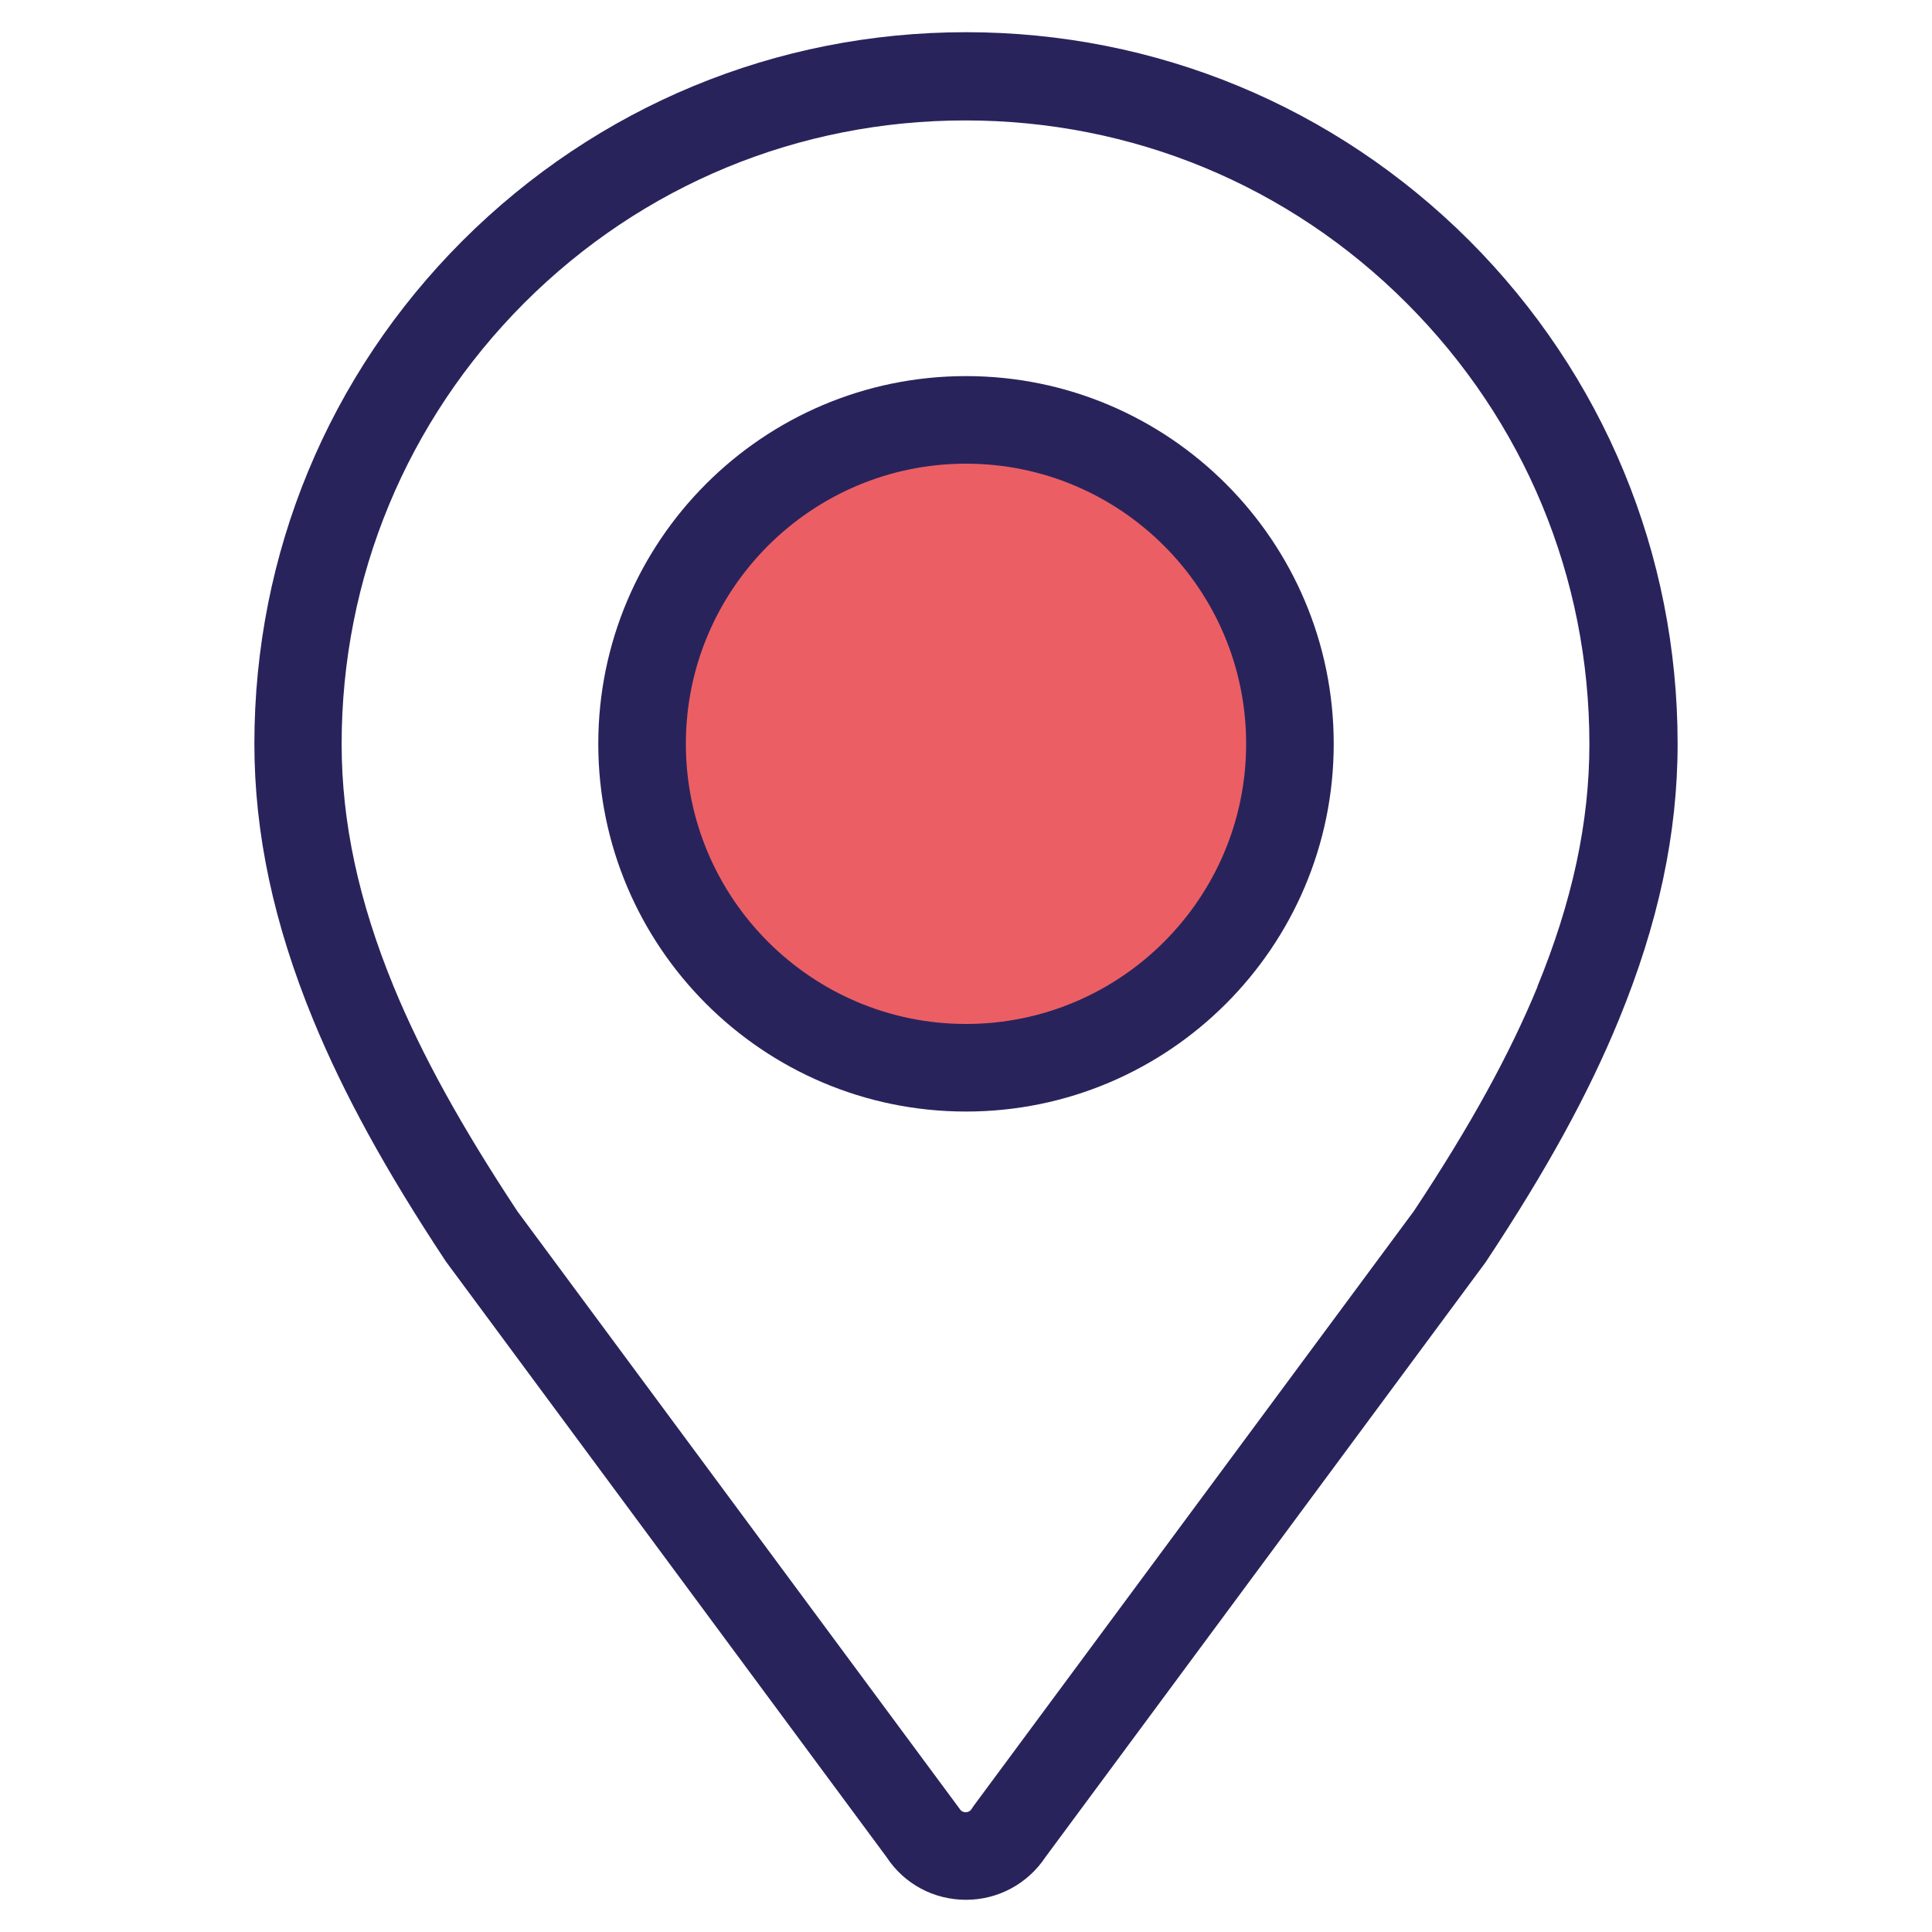 <svg xmlns="http://www.w3.org/2000/svg" id="Layer_1" data-name="Layer 1" viewBox="0 0 60 60"><defs><style>      .cls-1 {        fill: #29235c;      }      .cls-1, .cls-2 {        stroke-width: 0px;      }      .cls-2 {        fill: #eb5f64;      }    </style></defs><g id="location"><path class="cls-2" d="M30,14.11c-4.96,0-8.99,4.03-8.99,8.99s4.03,8.99,8.99,8.99,8.99-4.03,8.99-8.99-4.03-8.99-8.99-8.99Z"></path><path class="cls-1" d="M30,11.68c-6.3,0-11.42,5.12-11.42,11.42s5.12,11.42,11.42,11.42,11.42-5.12,11.42-11.42-5.12-11.42-11.42-11.42M30,31.8c-4.79,0-8.7-3.9-8.7-8.7s3.9-8.7,8.7-8.7,8.7,3.9,8.7,8.7-3.9,8.7-8.7,8.7"></path><path class="cls-1" d="M45.63,7.47C41.45,3.3,35.9,1,30,1s-11.45,2.3-15.63,6.47c-4.17,4.17-6.47,9.72-6.47,15.63,0,2.78.6,5.59,1.83,8.58.94,2.28,2.24,4.66,4.1,7.47l.02.03,13.68,18.49c.55.84,1.47,1.33,2.47,1.33s1.92-.5,2.47-1.33l13.66-18.46.04-.06c1.86-2.81,3.16-5.18,4.1-7.47,1.23-2.99,1.83-5.79,1.83-8.58,0-5.9-2.3-11.45-6.47-15.63M47.75,30.64c-.87,2.11-2.09,4.33-3.84,6.97l-13.67,18.47-.06.09c-.04.07-.11.11-.19.11s-.15-.04-.19-.11l-.03-.04-13.7-18.51c-1.75-2.65-2.97-4.86-3.84-6.97-1.09-2.65-1.62-5.12-1.62-7.54,0-5.18,2.02-10.04,5.67-13.7,3.66-3.66,8.52-5.67,13.7-5.67s10.04,2.01,13.7,5.67c3.66,3.66,5.68,8.52,5.68,13.7,0,2.42-.53,4.89-1.62,7.54"></path></g></svg>